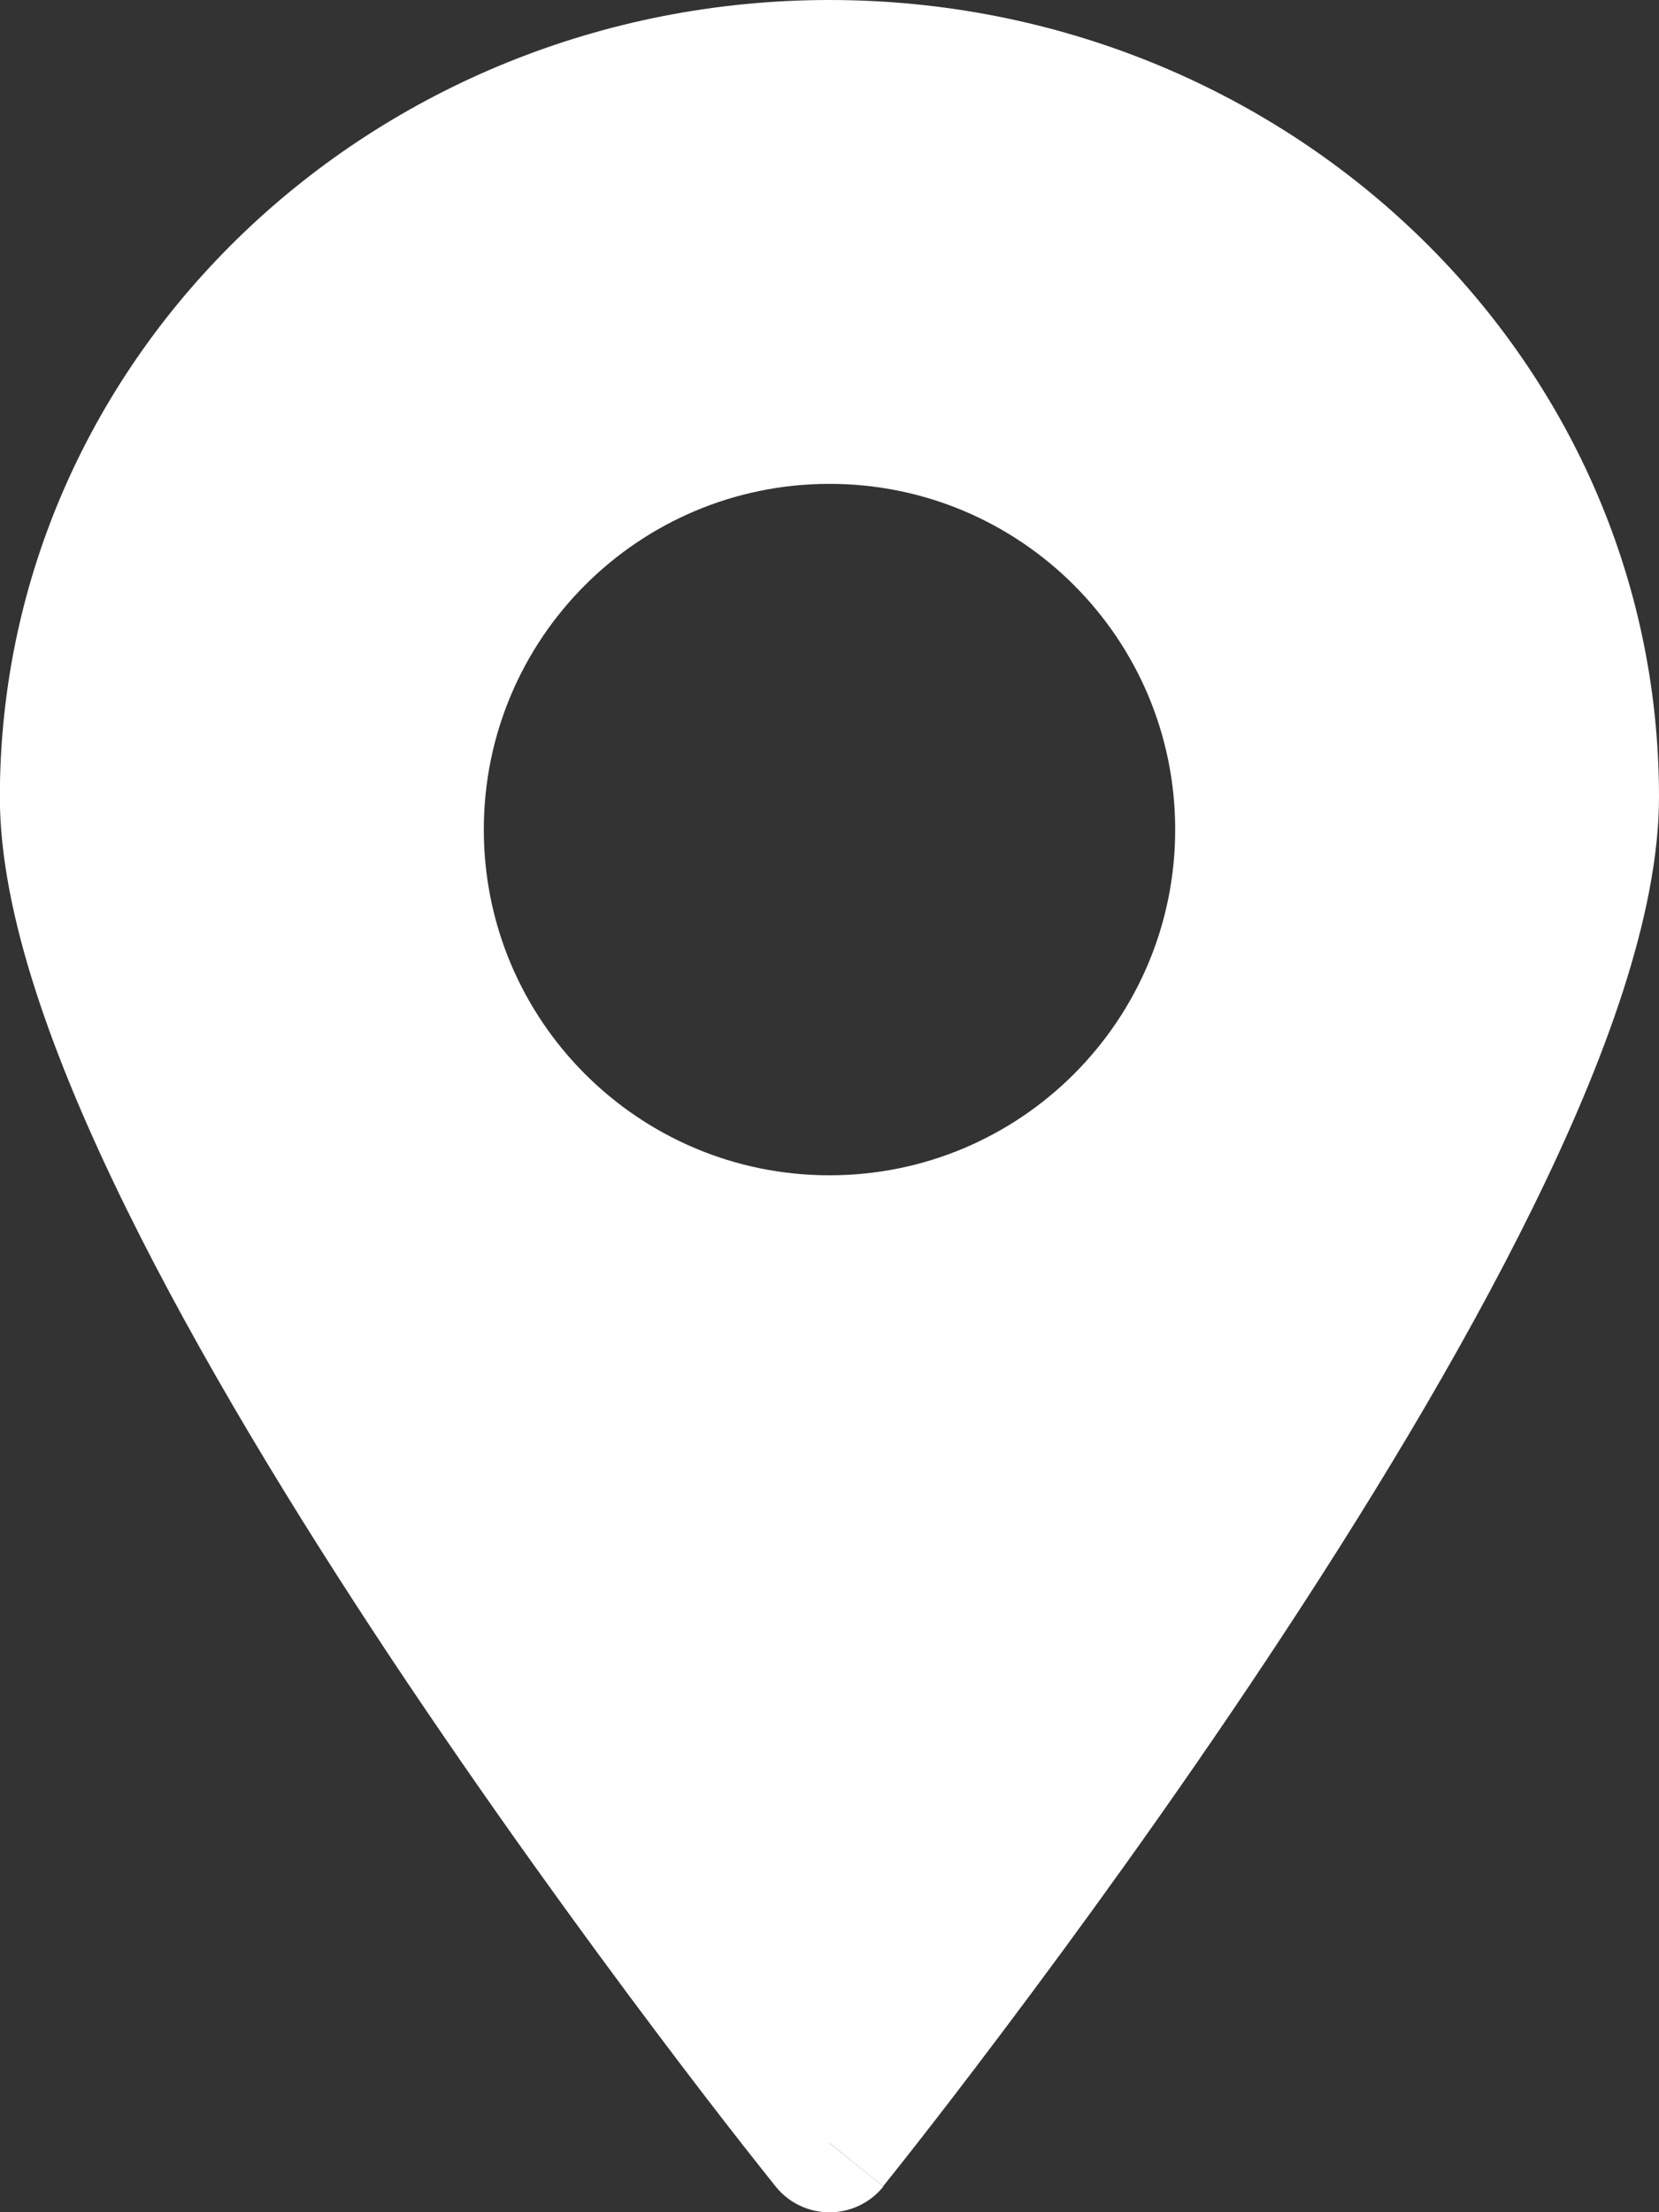 <?xml version="1.0" encoding="UTF-8"?><svg id="Livello_2" xmlns="http://www.w3.org/2000/svg" viewBox="0 0 11.182 14.91"><rect x="0" y="0" width="11.182" height="14.91" fill="#333333" stroke="none"/><defs><style>.cls-1{fill:#fff;fill-rule:evenodd;}</style></defs><g id="Livello_1-2"><path class="cls-1" d="m5.591,14.444l.363.292c-.088.11-.222.174-.363.174s-.275-.064-.363-.174l-.004-.005-.011-.014c-.01-.013-.025-.031-.044-.055-.038-.048-.094-.119-.165-.209-.142-.181-.344-.443-.586-.765-.484-.644-1.13-1.532-1.778-2.506-.646-.973-1.299-2.041-1.792-3.044-.484-.985-.849-1.974-.849-2.766C0,2.385,2.523,0,5.591,0s5.591,2.385,5.591,5.37c0,.792-.365,1.782-.849,2.766-.493,1.003-1.146,2.071-1.792,3.044-.647.975-1.294,1.863-1.778,2.506-.242.322-.444.584-.586.765-.071.091-.127.161-.165.209l-.021.026-.023.029-.011.014-.004.005s-0.0.001-.363-.292Zm-.363.292s0,0.0.363-.292l-.363.292Zm-1.967-9.145c0-1.287,1.043-2.33,2.33-2.33s2.33,1.043,2.33,2.33-1.043,2.33-2.33,2.33-2.33-1.043-2.33-2.33Z"/></g></svg>